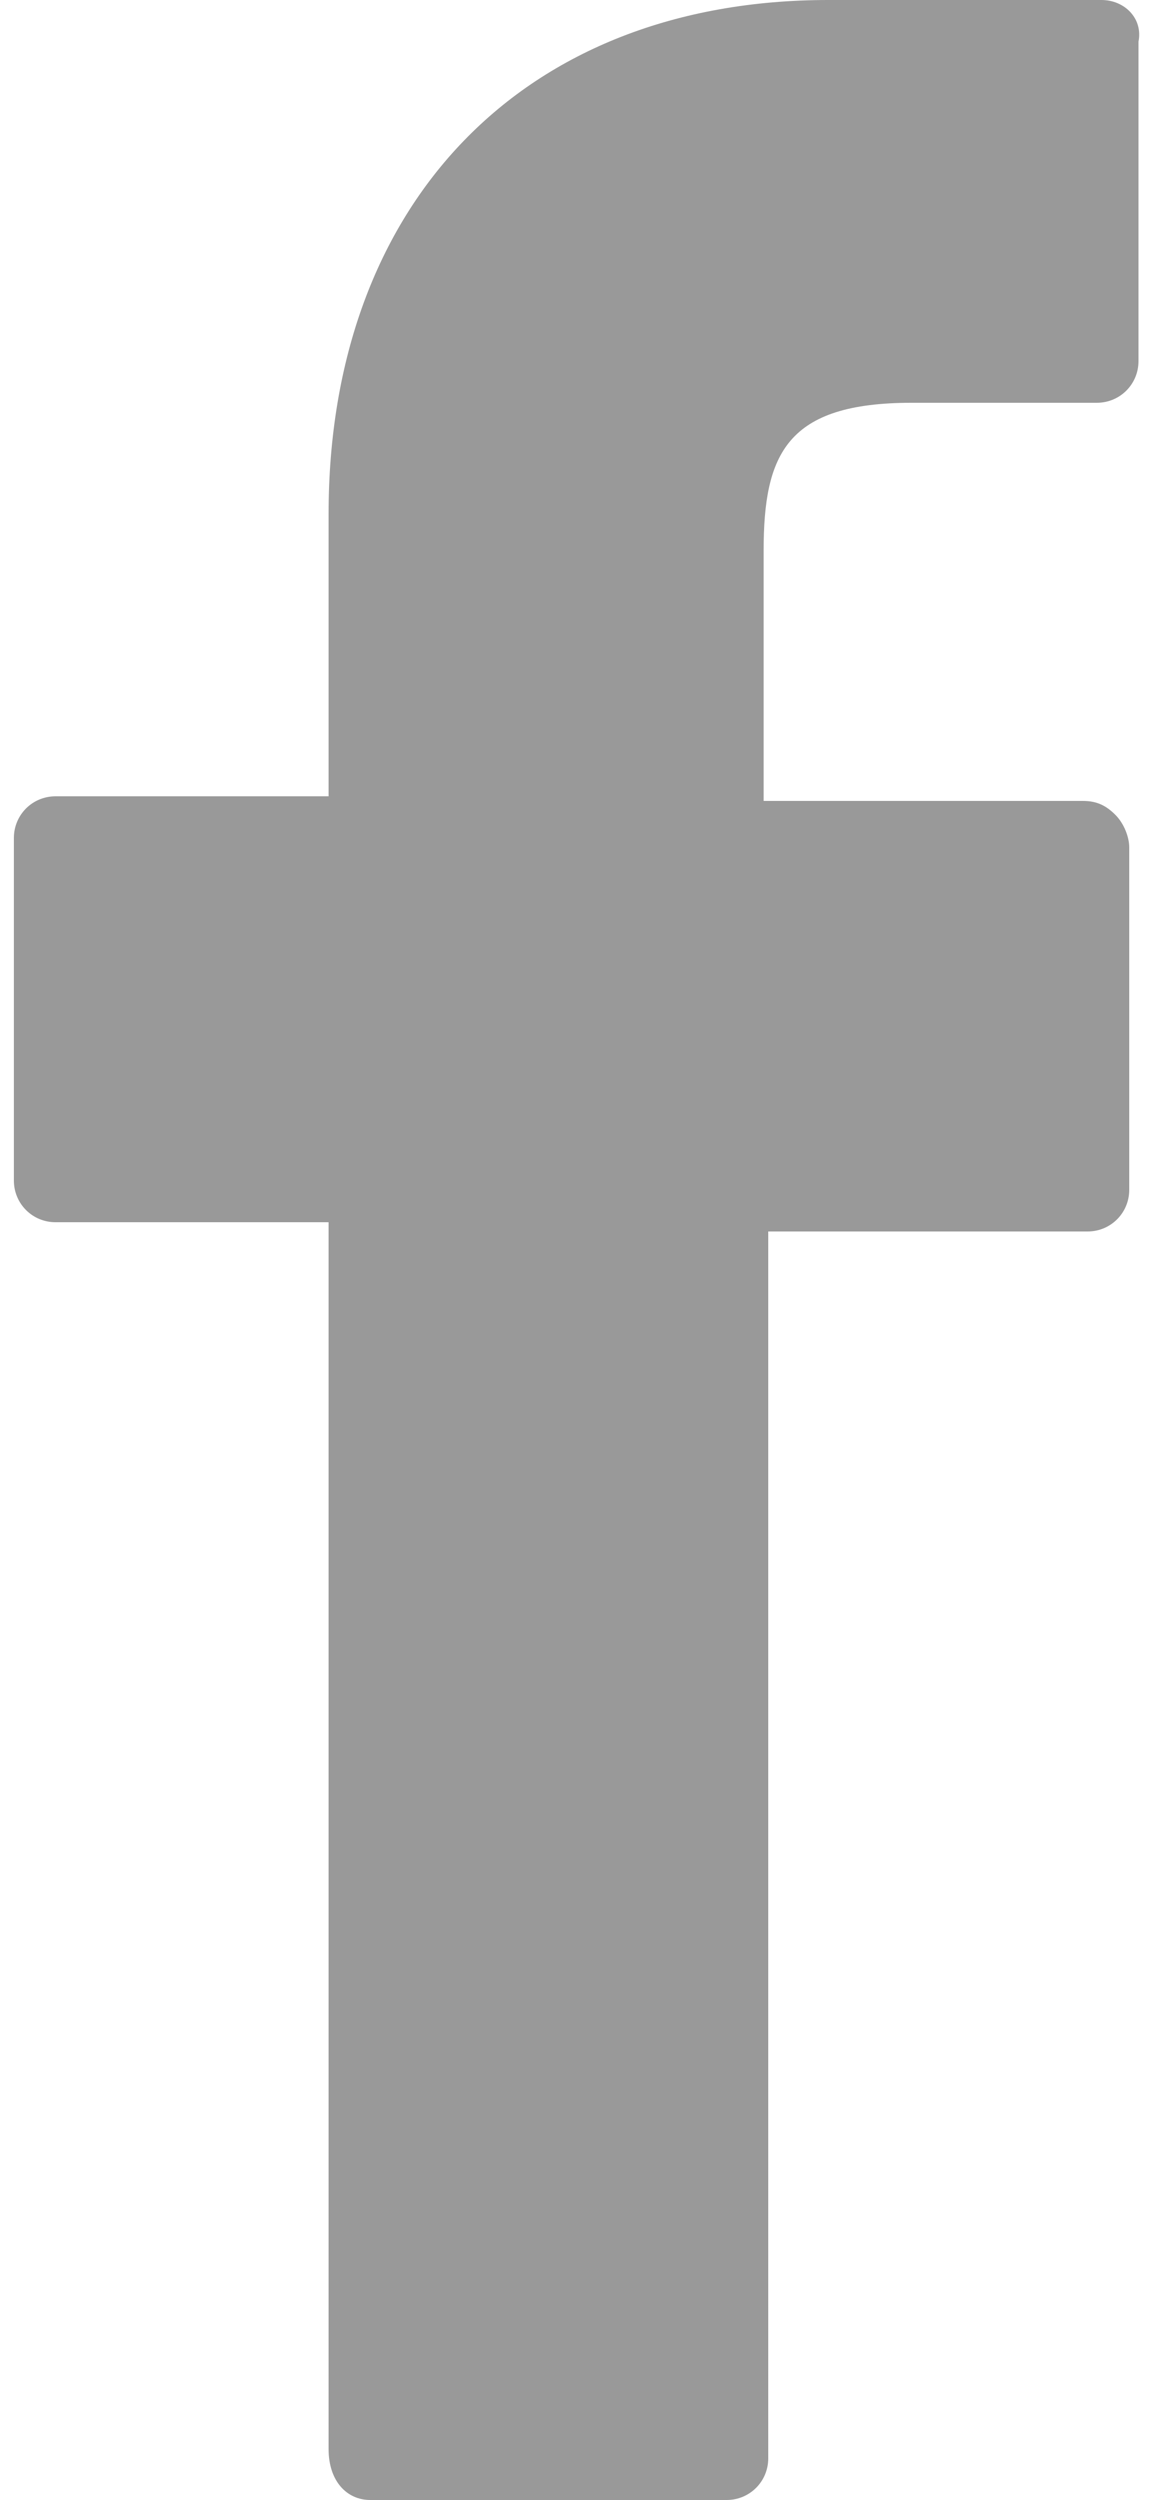 <?xml version="1.0" encoding="utf-8"?>
<!-- Generator: Adobe Illustrator 23.0.4, SVG Export Plug-In . SVG Version: 6.00 Build 0)  -->
<svg version="1.2" baseProfile="tiny" id="Livello_1"
	 xmlns="http://www.w3.org/2000/svg" xmlns:xlink="http://www.w3.org/1999/xlink" x="0px" y="0px" viewBox="0 0 25 54"
	 xml:space="preserve">
<g>
	<path fill="#999999" d="M23.8,0h-5.9C11.3,0,7.1,4.4,7.1,11.1v6.1H1.2c-0.5,0-0.9,0.4-0.9,0.9v7.4c0,0.5,0.4,0.9,0.9,0.9h5.9v26.5
		C7.1,53.6,7.5,54,8,54h7.7c0.5,0,0.9-0.4,0.9-0.9V26.6h6.9c0.5,0,0.9-0.4,0.9-0.9v-7.4c0-0.2-0.1-0.5-0.3-0.7
		c-0.2-0.2-0.4-0.3-0.7-0.3h-6.9v-5.4c0-2.1,0.5-3.2,3.2-3.2h4c0.5,0,0.9-0.4,0.9-0.9V0.9C24.7,0.4,24.3,0,23.8,0z"/>
</g>
</svg>
